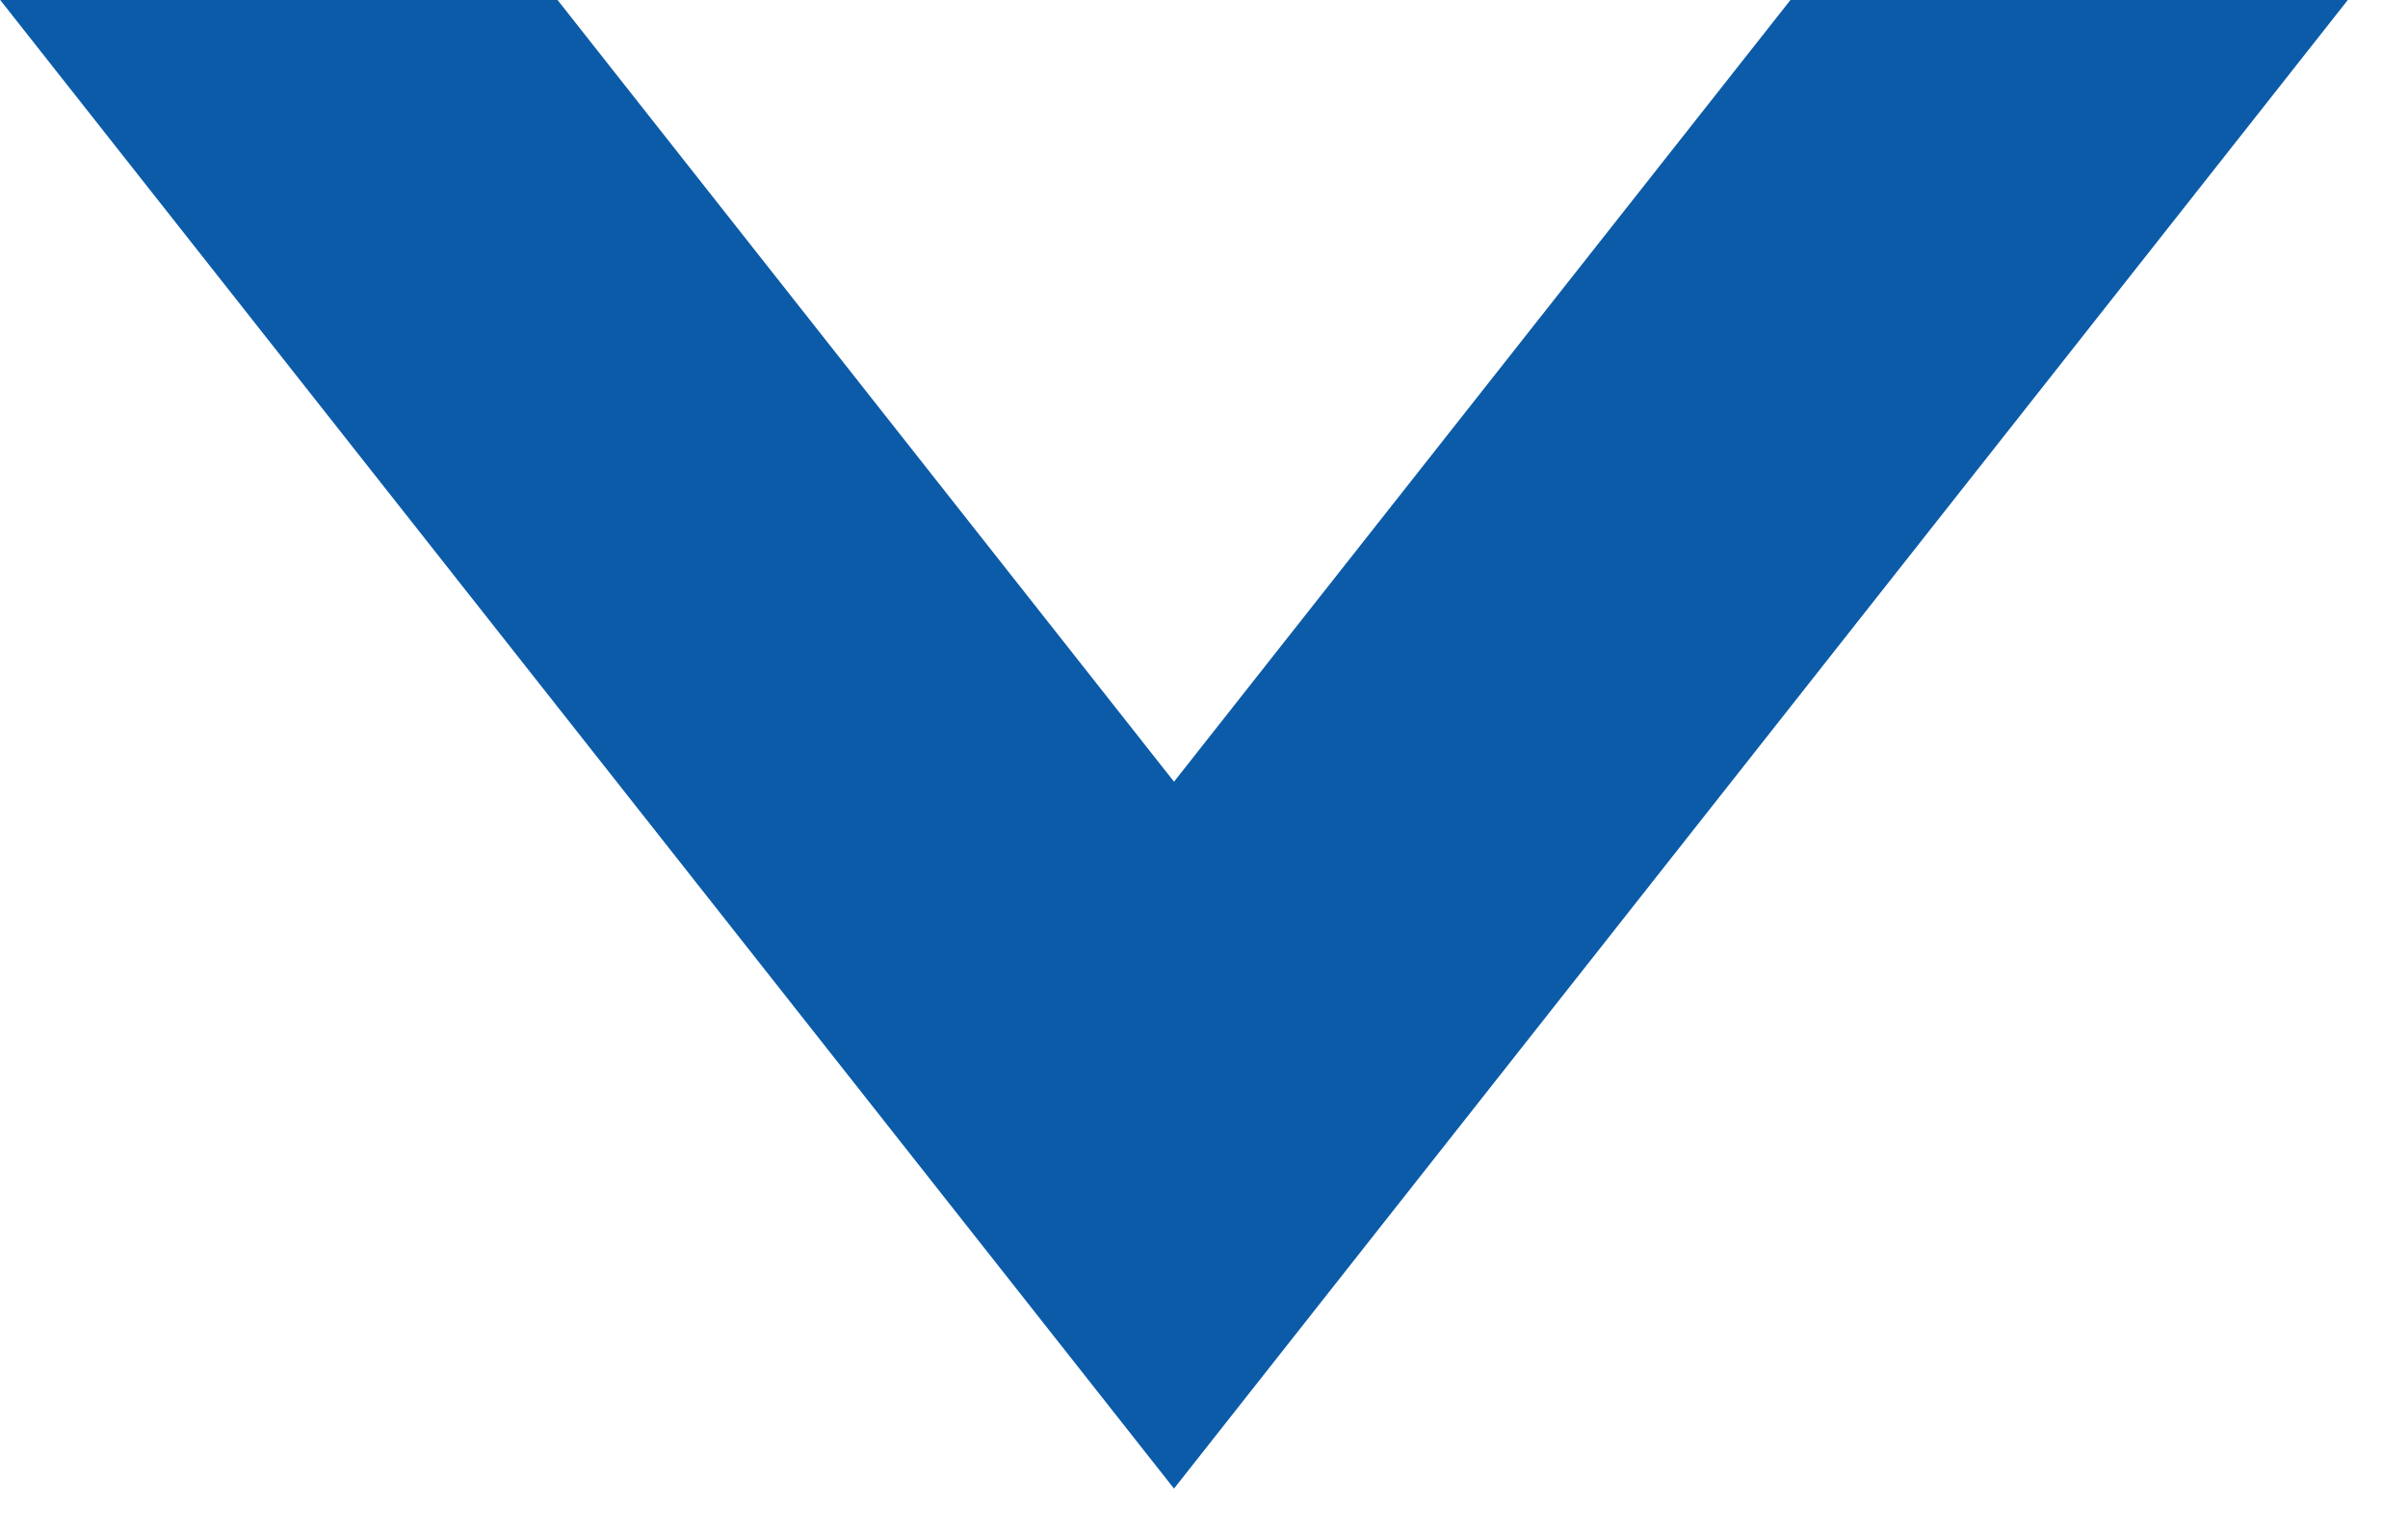 <svg width="11" height="7" viewBox="0 0 11 7" fill="none" xmlns="http://www.w3.org/2000/svg">
<path d="M10.725 0L8.179 -1.11289e-07L5.363 3.572L2.547 -3.57472e-07L0.001 -4.68761e-07L5.363 6.802L10.725 0Z" fill="#0B5BA8"/>
</svg>
